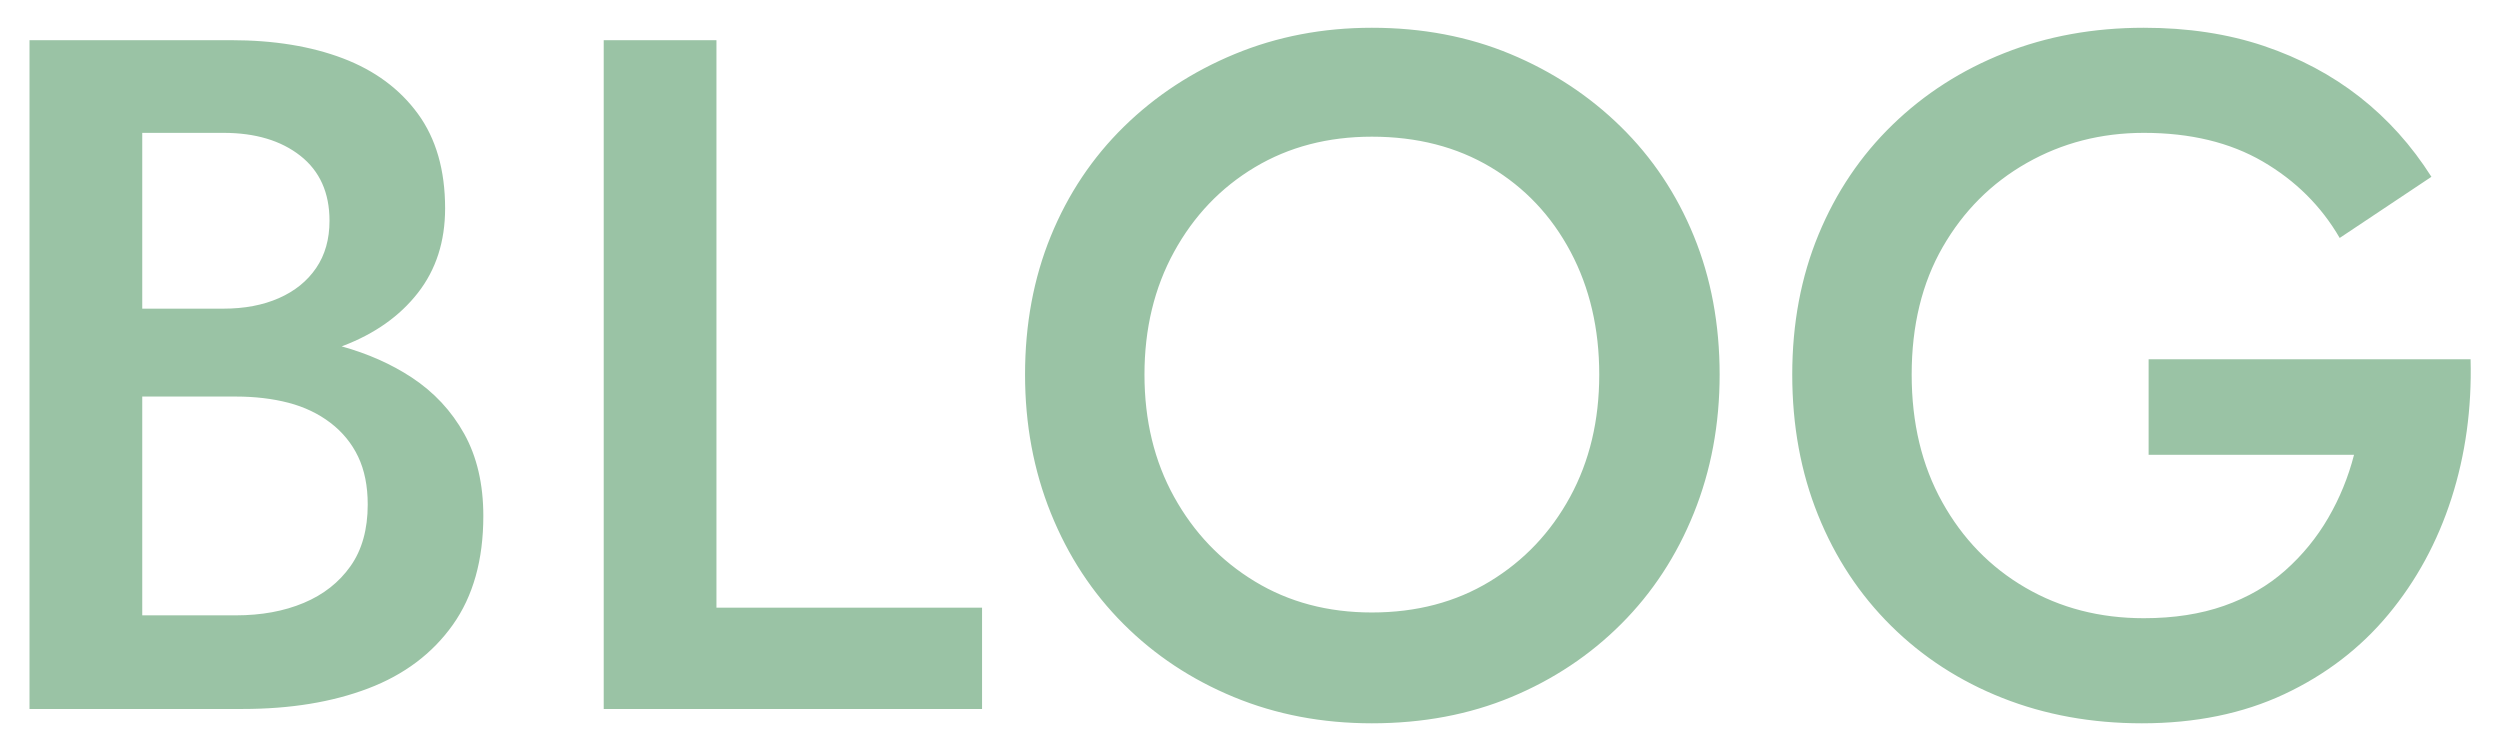<svg 
 xmlns="http://www.w3.org/2000/svg"
 xmlns:xlink="http://www.w3.org/1999/xlink"
 width="314px" height="95px">
<path fill-rule="evenodd"  stroke-width="0px" stroke="rgb(154, 195, 165)" fill-opacity="1" fill="rgb(154, 195, 165)"
 d="M284.206,20.287 C280.085,17.887 275.105,16.687 269.266,16.687 C263.905,16.687 259.006,17.947 254.566,20.467 C250.126,22.987 246.605,26.508 244.006,31.027 C241.405,35.548 240.106,40.888 240.106,47.047 C240.106,53.128 241.385,58.468 243.946,63.067 C246.505,67.668 249.985,71.248 254.386,73.807 C258.785,76.368 263.746,77.647 269.266,77.647 C273.025,77.647 276.385,77.128 279.346,76.087 C282.305,75.048 284.866,73.567 287.026,71.647 C289.186,69.727 290.986,67.528 292.426,65.047 C293.866,62.568 294.946,59.928 295.666,57.127 L269.866,57.127 L269.866,45.127 L310.306,45.127 C310.465,51.288 309.665,57.108 307.906,62.587 C306.145,68.068 303.505,72.928 299.986,77.167 C296.465,81.408 292.105,84.748 286.906,87.187 C281.705,89.626 275.746,90.847 269.026,90.847 C262.705,90.847 256.865,89.786 251.506,87.667 C246.145,85.548 241.486,82.528 237.526,78.607 C233.566,74.688 230.506,70.048 228.346,64.687 C226.186,59.328 225.106,53.448 225.106,47.047 C225.106,40.648 226.205,34.788 228.406,29.467 C230.605,24.148 233.705,19.548 237.706,15.667 C241.705,11.788 246.385,8.788 251.746,6.667 C257.105,4.548 262.945,3.487 269.266,3.487 C274.786,3.487 279.805,4.248 284.326,5.767 C288.845,7.288 292.865,9.427 296.386,12.187 C299.905,14.947 302.905,18.288 305.386,22.207 L293.866,29.887 C291.545,25.888 288.325,22.687 284.206,20.287 ZM203.626,78.367 C199.705,82.288 195.106,85.348 189.826,87.547 C184.546,89.746 178.705,90.847 172.306,90.847 C166.066,90.847 160.285,89.746 154.966,87.547 C149.645,85.348 145.025,82.288 141.106,78.367 C137.185,74.448 134.146,69.808 131.986,64.447 C129.826,59.088 128.746,53.287 128.746,47.047 C128.746,40.728 129.826,34.927 131.986,29.647 C134.146,24.367 137.206,19.788 141.166,15.907 C145.126,12.028 149.765,8.988 155.086,6.787 C160.405,4.588 166.145,3.487 172.306,3.487 C178.625,3.487 184.426,4.588 189.706,6.787 C194.986,8.988 199.606,12.028 203.566,15.907 C207.526,19.788 210.586,24.367 212.746,29.647 C214.906,34.927 215.986,40.728 215.986,47.047 C215.986,53.287 214.906,59.088 212.746,64.447 C210.586,69.808 207.545,74.448 203.626,78.367 ZM197.266,31.627 C194.866,27.108 191.525,23.568 187.246,21.007 C182.965,18.448 177.985,17.167 172.306,17.167 C166.786,17.167 161.885,18.448 157.606,21.007 C153.325,23.568 149.945,27.108 147.466,31.627 C144.985,36.148 143.746,41.287 143.746,47.047 C143.746,52.807 144.985,57.928 147.466,62.407 C149.945,66.888 153.325,70.428 157.606,73.027 C161.885,75.628 166.786,76.927 172.306,76.927 C177.905,76.927 182.845,75.628 187.126,73.027 C191.405,70.428 194.765,66.888 197.206,62.407 C199.645,57.928 200.866,52.807 200.866,47.047 C200.866,41.287 199.666,36.148 197.266,31.627 ZM75.826,5.047 L89.986,5.047 L89.986,76.327 L123.346,76.327 L123.346,89.047 L75.826,89.047 L75.826,5.047 ZM46.246,86.467 C41.725,88.188 36.466,89.047 30.466,89.047 L3.706,89.047 L3.706,5.047 L29.026,5.047 C34.385,5.047 39.065,5.808 43.066,7.327 C47.065,8.848 50.206,11.167 52.486,14.287 C54.766,17.407 55.906,21.367 55.906,26.167 C55.906,30.328 54.766,33.868 52.486,36.787 C50.206,39.708 47.065,41.928 43.066,43.447 C43.014,43.467 42.960,43.483 42.908,43.502 C46.194,44.417 49.129,45.715 51.706,47.407 C54.505,49.248 56.705,51.607 58.306,54.487 C59.905,57.367 60.706,60.808 60.706,64.807 C60.706,70.327 59.425,74.887 56.866,78.487 C54.305,82.087 50.765,84.748 46.246,86.467 ZM37.726,19.567 C35.285,17.647 32.065,16.687 28.066,16.687 L17.866,16.687 L17.866,38.767 L28.066,38.767 C30.706,38.767 33.025,38.328 35.026,37.447 C37.025,36.568 38.585,35.308 39.706,33.667 C40.825,32.028 41.386,30.048 41.386,27.727 C41.386,24.208 40.165,21.487 37.726,19.567 ZM44.986,57.367 C44.185,55.687 43.025,54.268 41.506,53.107 C39.985,51.948 38.225,51.108 36.226,50.587 C34.225,50.068 32.026,49.807 29.626,49.807 L17.866,49.807 L17.866,77.287 L29.626,77.287 C32.825,77.287 35.665,76.768 38.146,75.727 C40.625,74.688 42.586,73.147 44.026,71.107 C45.466,69.067 46.186,66.487 46.186,63.367 C46.186,61.048 45.785,59.047 44.986,57.367 Z"/>
</svg>